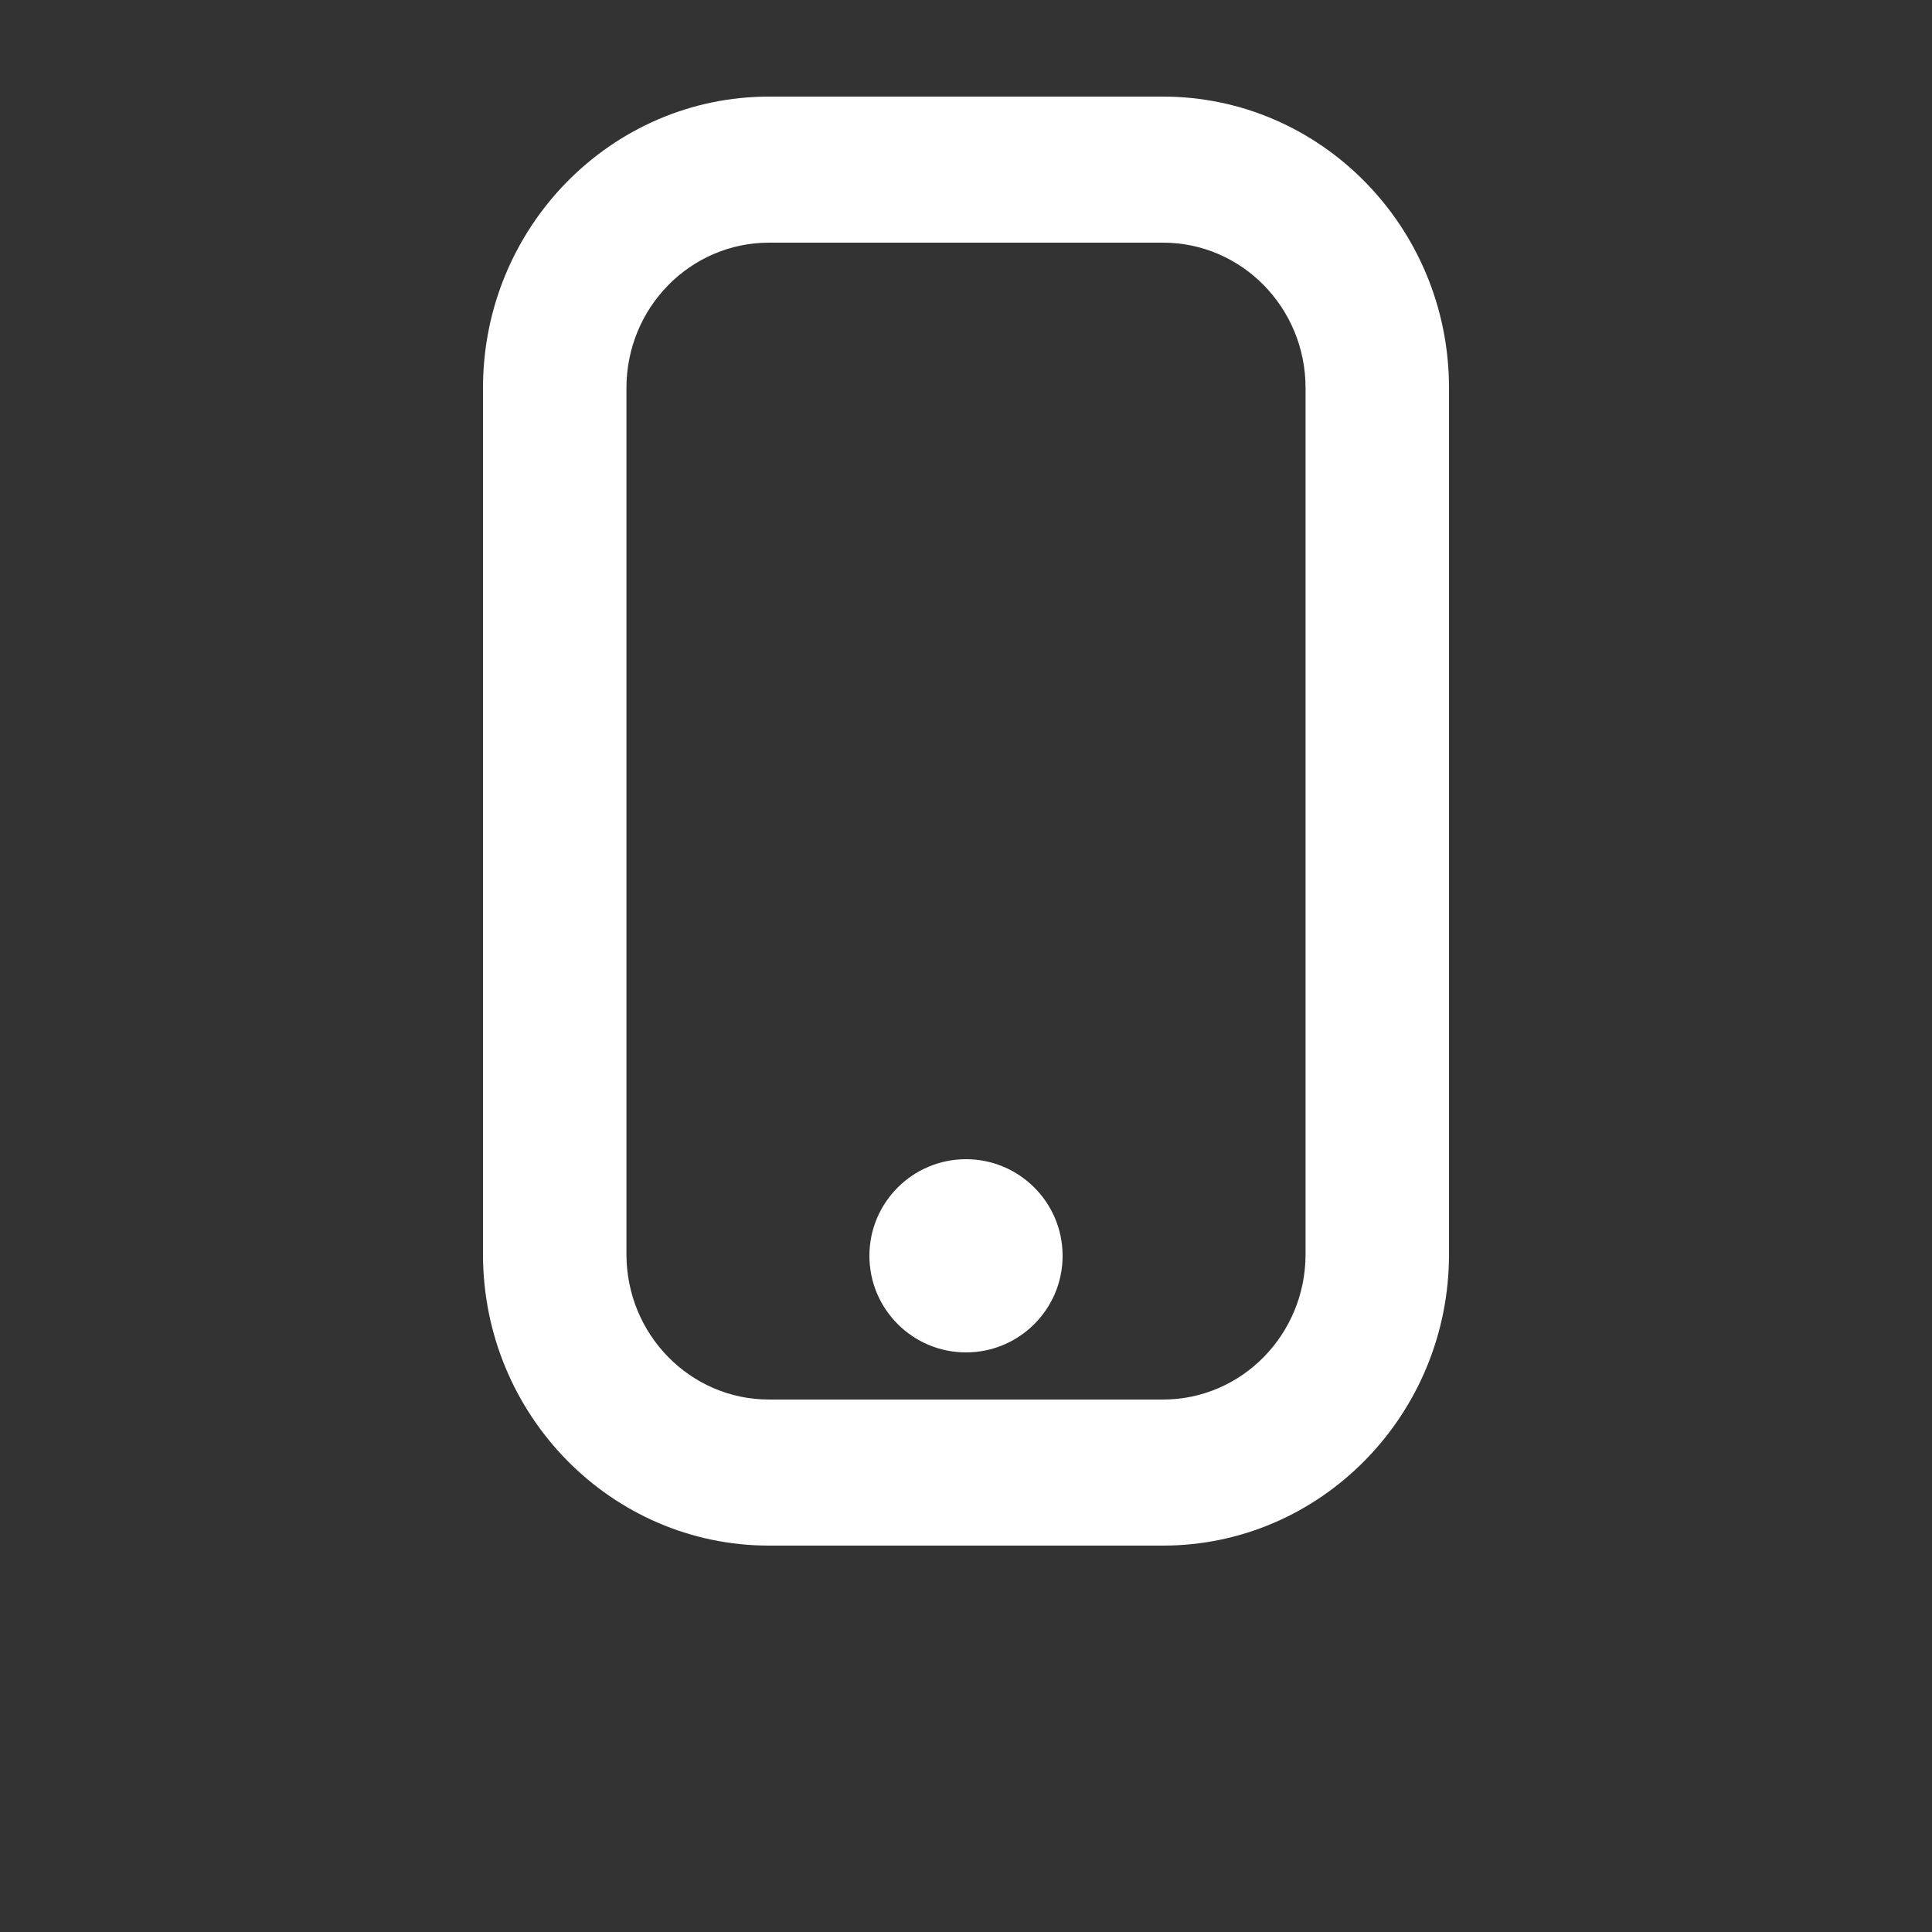<svg width="20" height="20" viewBox="0 0 20 20" fill="none" xmlns="http://www.w3.org/2000/svg">
<rect x="0" y="0" width="20" height="20" fill="#333333" stroke="none"/>
<path d="M12.039 1H7.961C6.328 1 5 2.352 5 4.015V12.985C5 14.648 6.328 16 7.961 16H12.039C13.672 16 15 14.648 15 12.985V4.015C15 2.352 13.672 1 12.039 1ZM13.515 12.985C13.515 13.815 12.854 14.488 12.039 14.488H7.961C7.146 14.488 6.485 13.815 6.485 12.985V4.015C6.485 3.185 7.146 2.512 7.961 2.512H12.039C12.854 2.512 13.515 3.185 13.515 4.015V12.985Z" fill="white"/>
<path d="M10 14C10.552 14 11 13.552 11 13C11 12.448 10.552 12 10 12C9.448 12 9 12.448 9 13C9 13.552 9.448 14 10 14Z" fill="white"/>
</svg>

